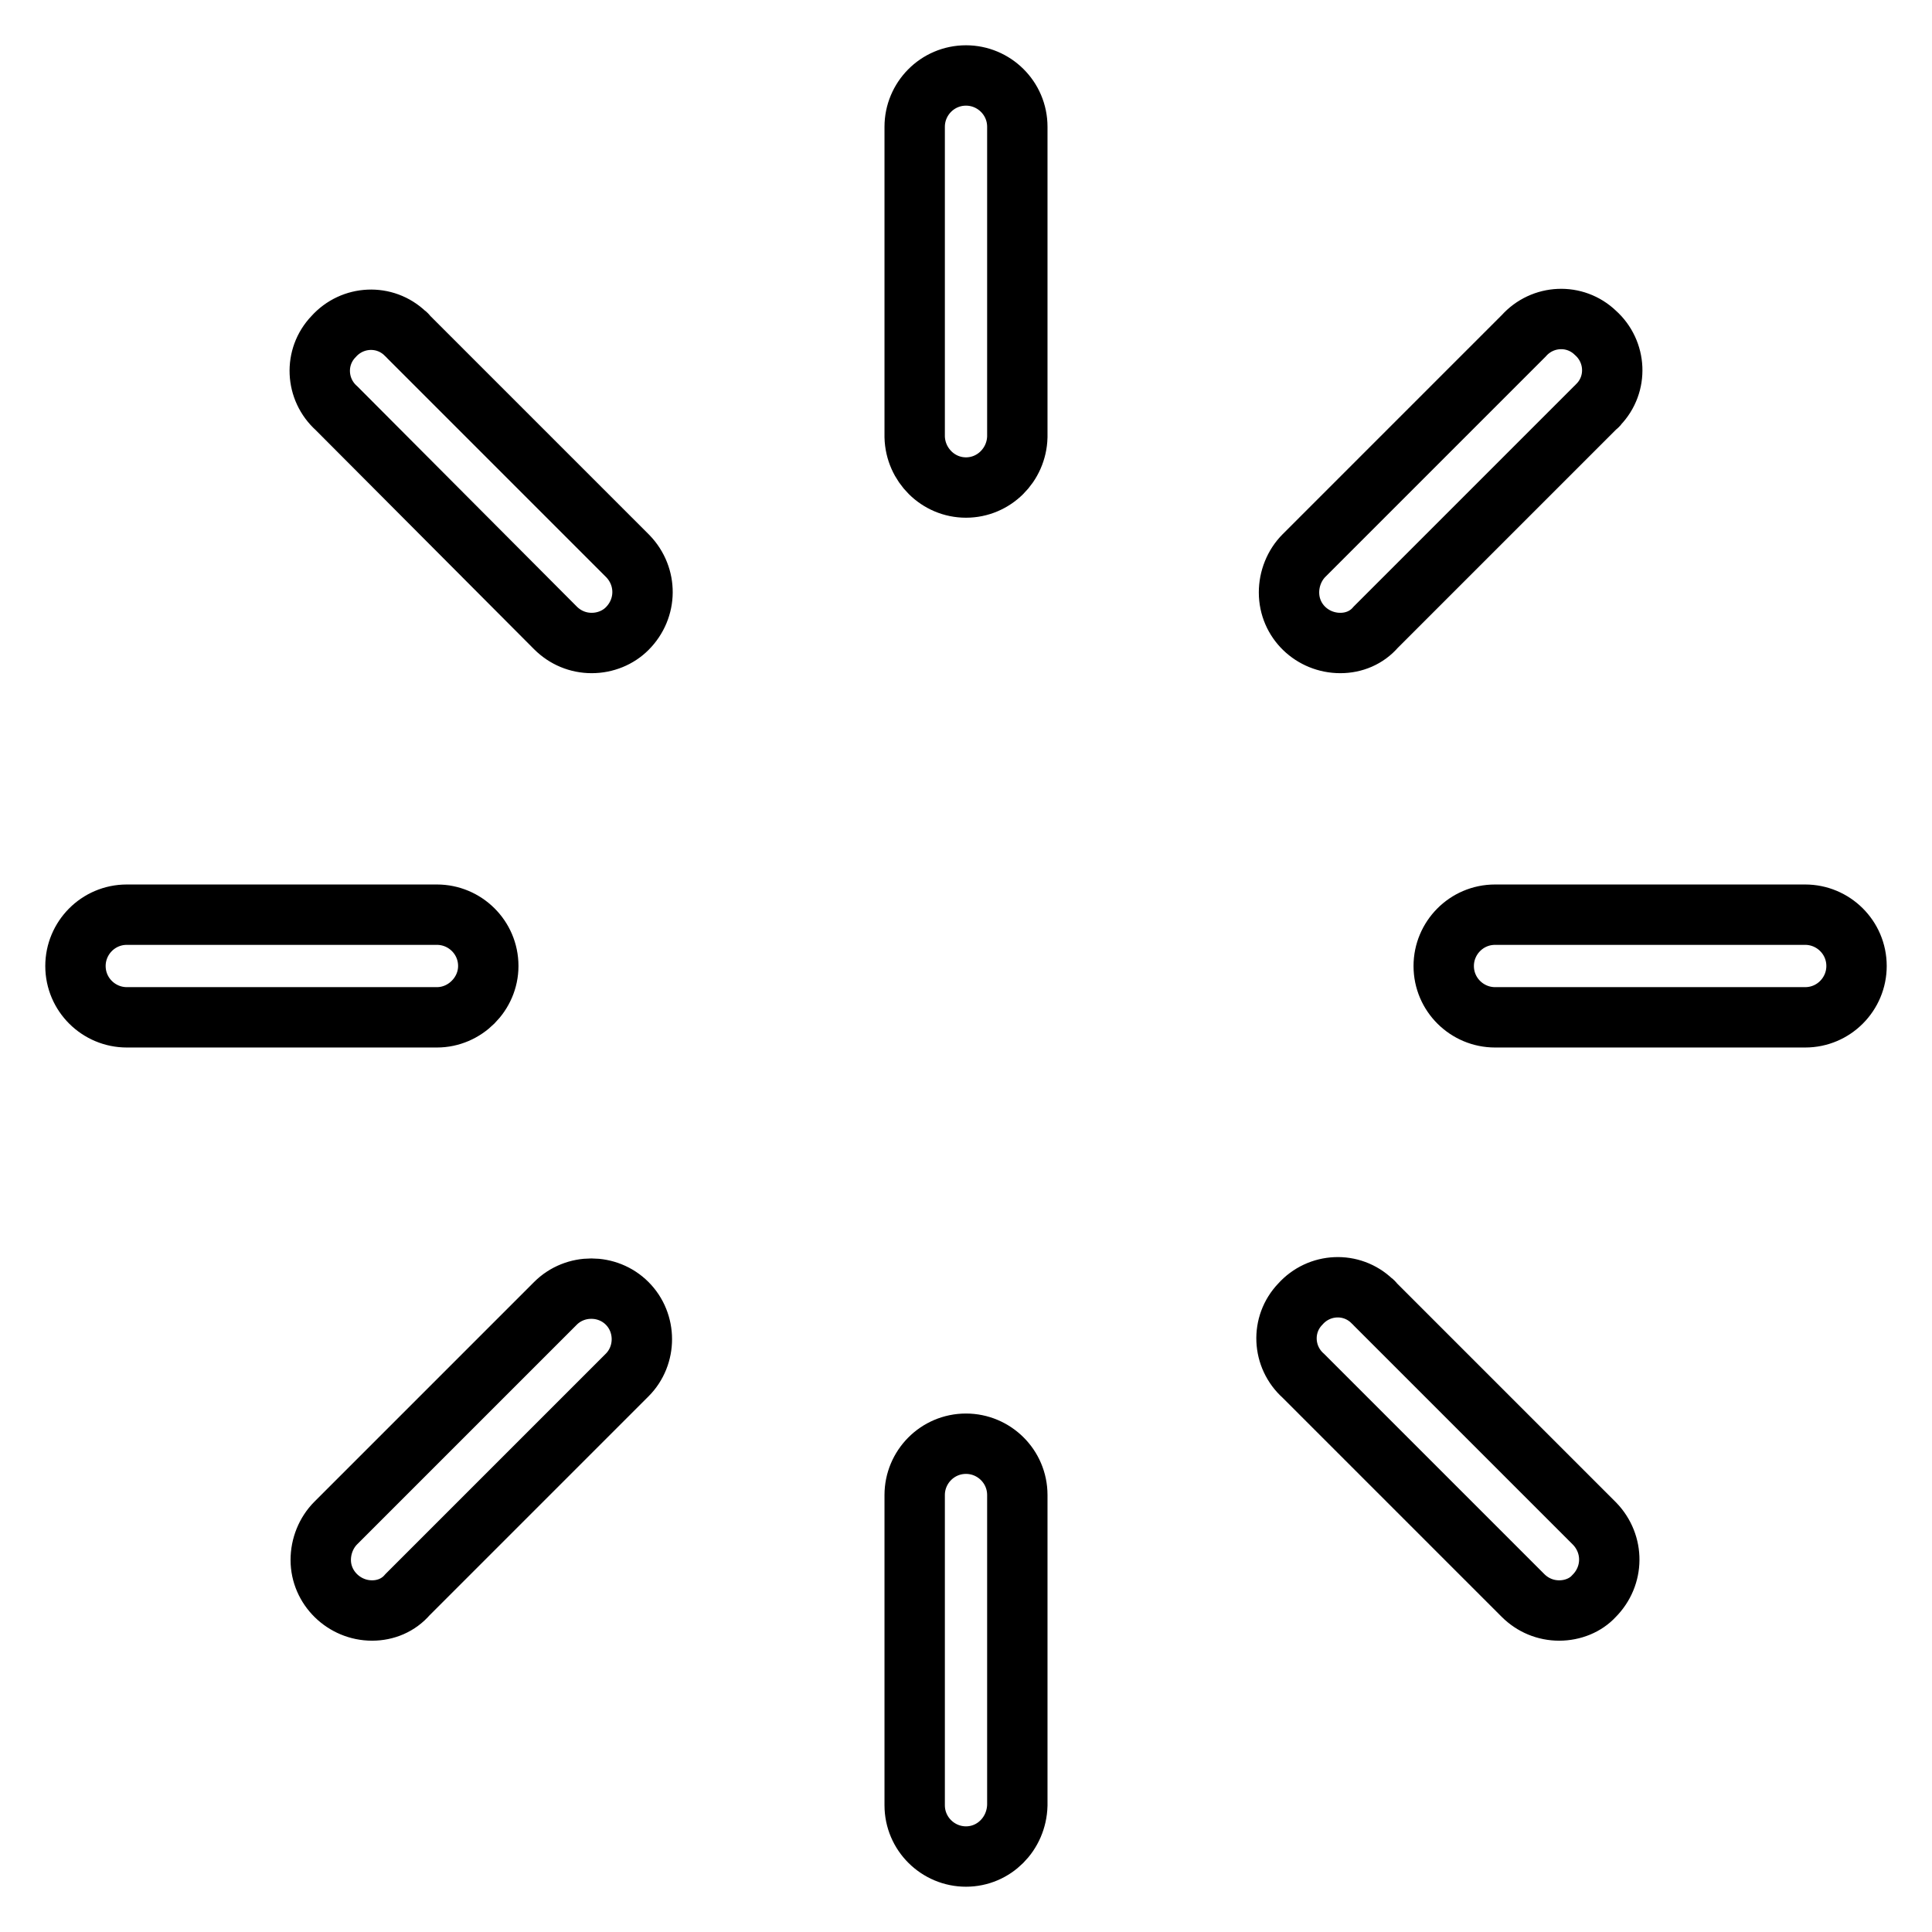 <?xml version="1.0" encoding="utf-8"?>
<!-- Svg Vector Icons : http://www.onlinewebfonts.com/icon -->
<!DOCTYPE svg PUBLIC "-//W3C//DTD SVG 1.1//EN" "http://www.w3.org/Graphics/SVG/1.1/DTD/svg11.dtd">
<svg version="1.1" xmlns="http://www.w3.org/2000/svg" xmlns:xlink="http://www.w3.org/1999/xlink" x="0px" y="0px" viewBox="0 0 256 256" enable-background="new 0 0 256 256" xml:space="preserve">
<g> <path stroke-width="8" fill-opacity="0" stroke="#000000"  d="M128,64.6c-3.7,0-6.7-3-6.8-6.7V16.8c0-3.7,3-6.8,6.8-6.8c3.7,0,6.8,3,6.8,6.8v41.1 C134.7,61.6,131.7,64.6,128,64.6z M128,246c-3.7,0-6.8-3-6.8-6.8l0,0v-41.1c0-3.7,3-6.8,6.8-6.8c3.7,0,6.8,3,6.8,6.8v41.1 C134.7,243,131.7,246,128,246z M239.2,134.8h-41.1c-3.7,0-6.8-3-6.8-6.8c0-3.7,3-6.8,6.8-6.8c0,0,0,0,0,0h41.1c3.7,0,6.8,3,6.8,6.8 C246,131.7,243,134.8,239.2,134.8C239.2,134.8,239.2,134.8,239.2,134.8L239.2,134.8z M57.9,134.8H16.8c-3.7,0-6.8-3-6.8-6.8 c0-3.7,3-6.8,6.8-6.8h41.1c3.7,0,6.8,3,6.8,6.8C64.7,131.7,61.6,134.8,57.9,134.8z M177.6,85.2c-3.7,0-6.8-2.9-6.8-6.7 c0-1.8,0.7-3.6,2-4.9l29.1-29.1c2.5-2.8,6.8-3,9.5-0.4c2.8,2.5,3,6.8,0.4,9.5c-0.1,0.2-0.3,0.3-0.4,0.4l-29.1,29.1 C181.1,84.5,179.4,85.2,177.6,85.2z M49.3,213.4c-3.7,0-6.8-3-6.8-6.7c0-1.8,0.7-3.6,2-4.9l29.1-29.1c2.6-2.6,6.9-2.6,9.5,0 c2.6,2.6,2.6,6.9,0,9.5l-29.1,29.1C52.8,212.7,51.1,213.4,49.3,213.4L49.3,213.4z M206.6,213.4c-1.8,0-3.5-0.7-4.8-2l-29.1-29.1 c-2.8-2.5-3-6.8-0.4-9.5c2.5-2.8,6.8-3,9.5-0.4c0.2,0.1,0.3,0.3,0.4,0.4l29.1,29.1c2.6,2.7,2.6,6.9-0.1,9.6 C210.1,212.7,208.4,213.4,206.6,213.4L206.6,213.4z M78.4,85.2c-1.8,0-3.5-0.7-4.8-2L44.6,54.1c-2.8-2.5-3-6.8-0.4-9.5 c2.5-2.8,6.8-3,9.5-0.4c0.2,0.1,0.3,0.3,0.4,0.4l29.1,29.1c2.6,2.7,2.6,6.9-0.1,9.6C81.9,84.5,80.2,85.2,78.4,85.2L78.4,85.2z"/></g>
</svg>